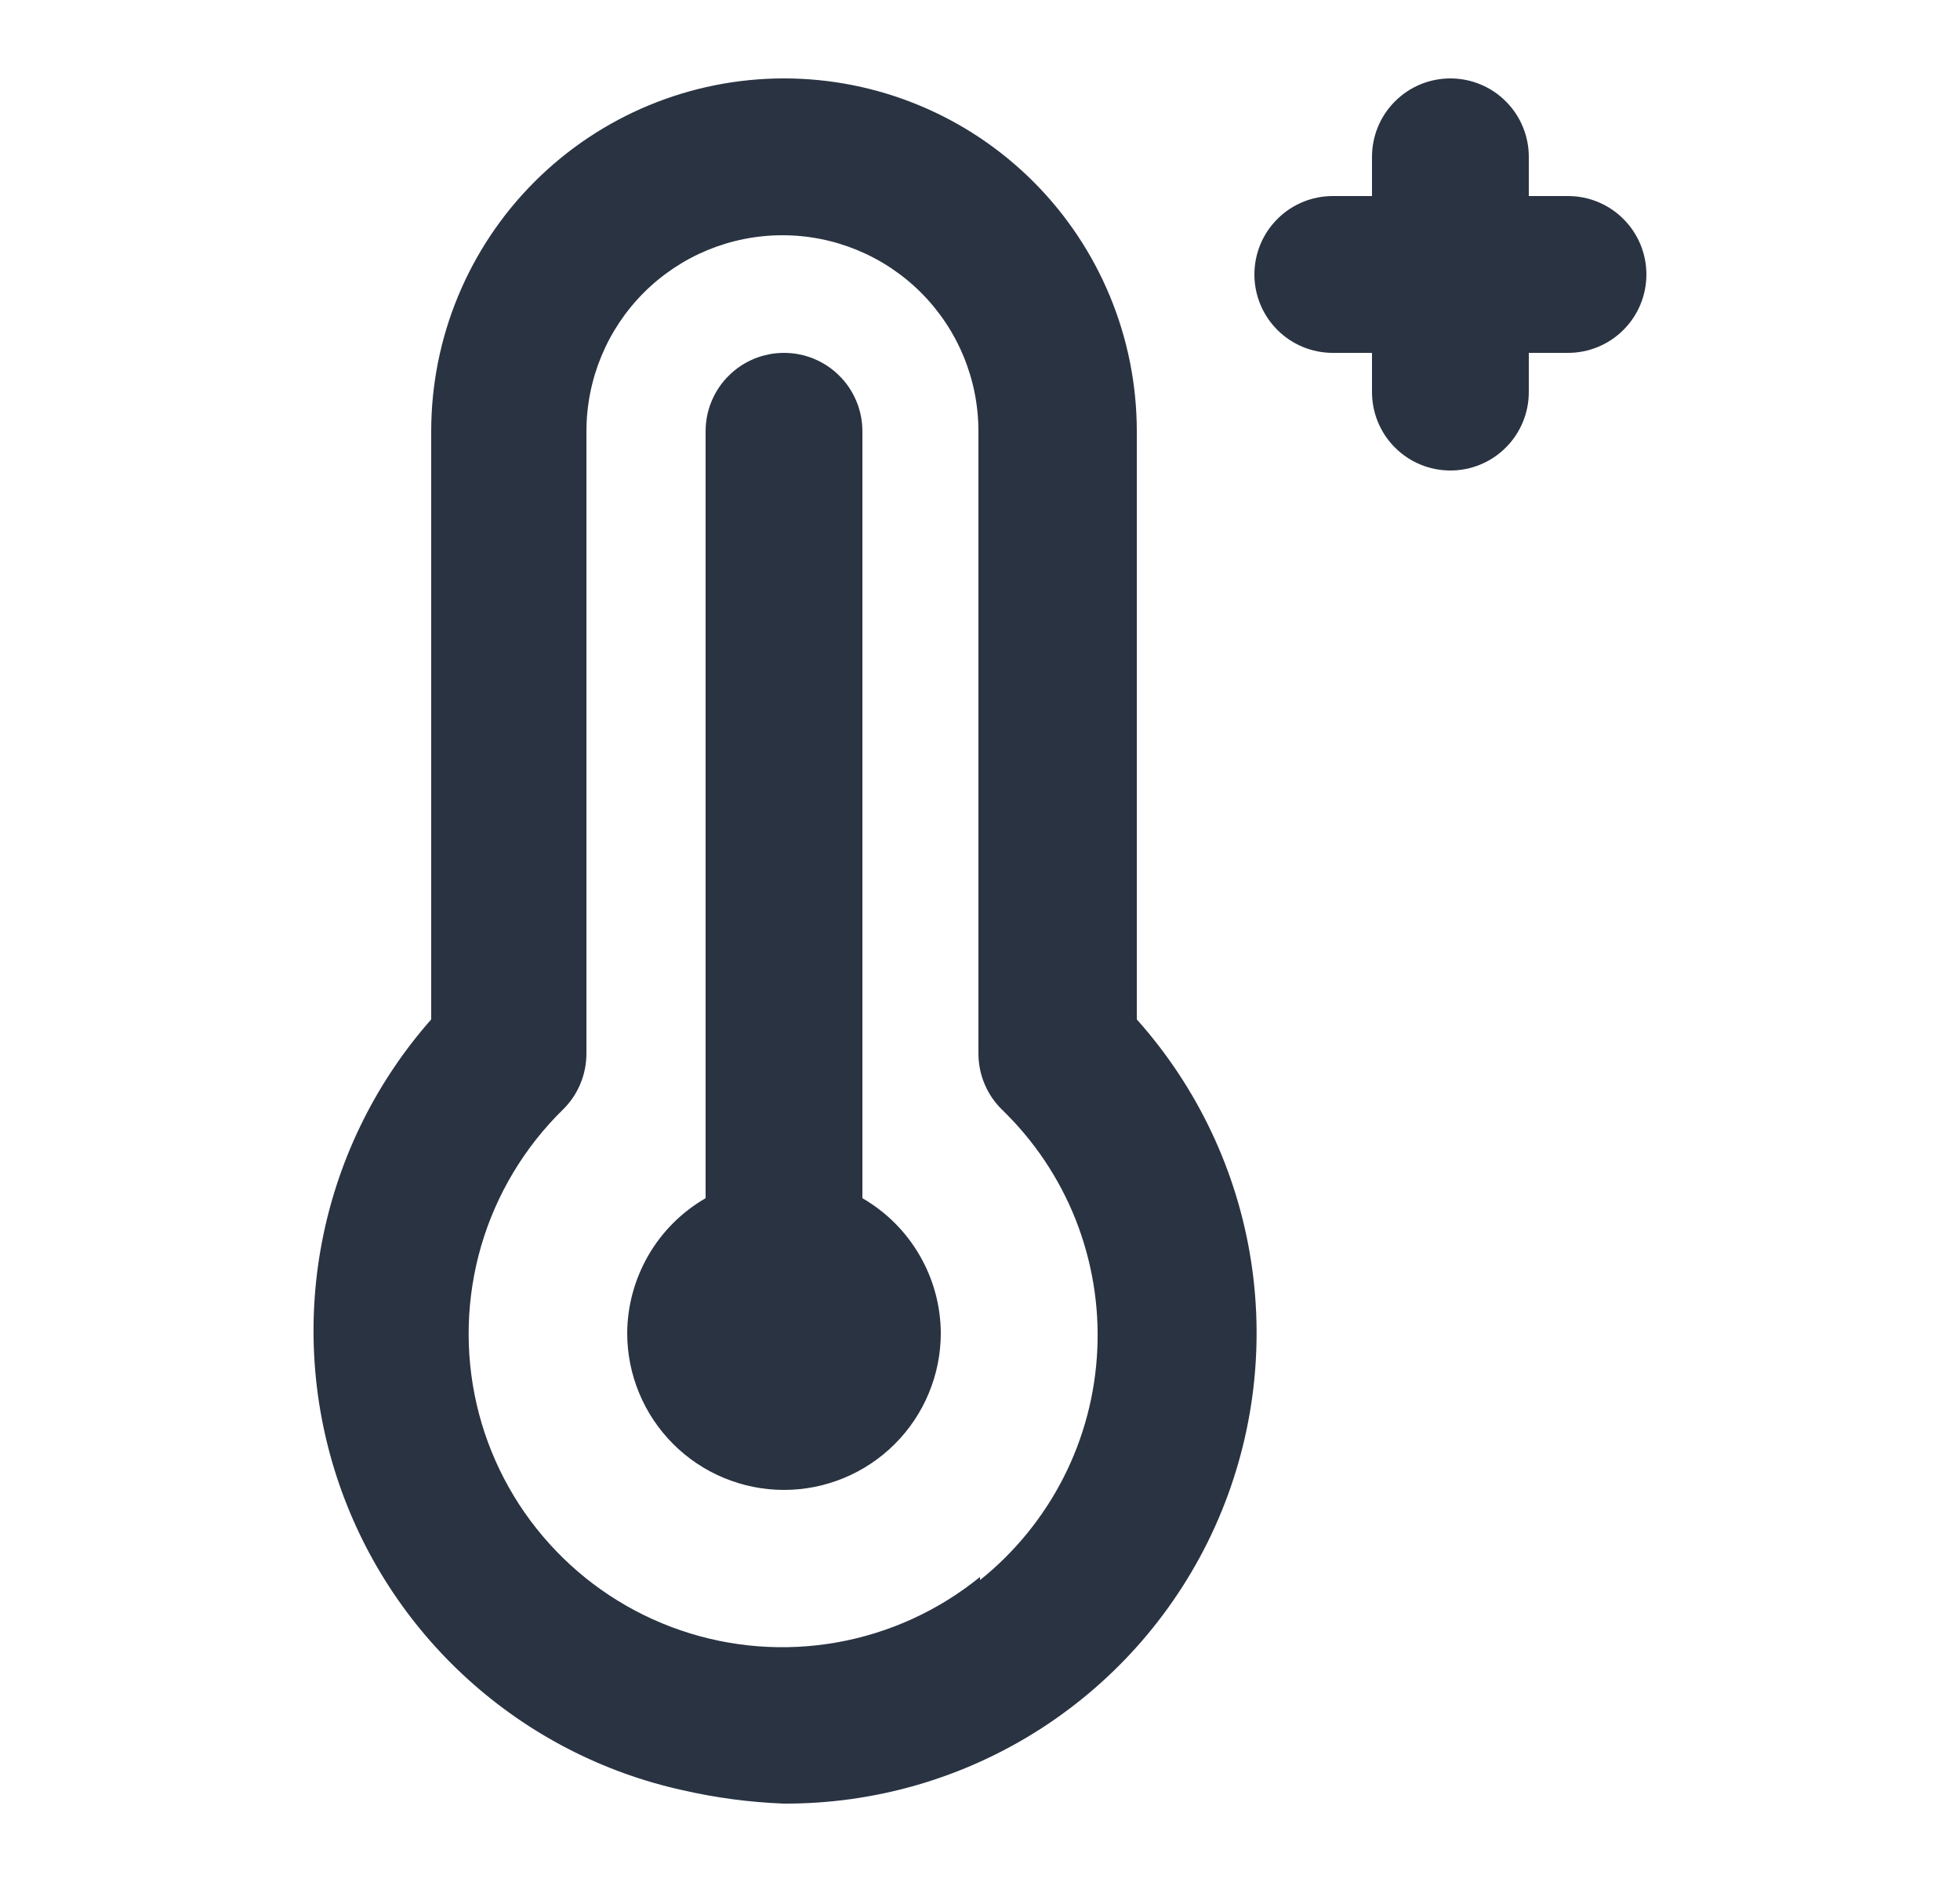 <?xml version="1.0" encoding="UTF-8"?>
<svg xmlns="http://www.w3.org/2000/svg" width="25" height="24" viewBox="0 0 25 24" fill="none">
  <path d="M11 15.28V5.5C11 5.235 10.895 4.98 10.707 4.793C10.52 4.605 10.265 4.5 10 4.5C9.735 4.5 9.48 4.605 9.293 4.793C9.105 4.98 9 5.235 9 5.5V15.28C8.698 15.454 8.446 15.705 8.271 16.007C8.096 16.309 8.002 16.651 8 17C8 17.53 8.211 18.039 8.586 18.414C8.961 18.789 9.47 19 10 19C10.53 19 11.039 18.789 11.414 18.414C11.789 18.039 12 17.53 12 17C11.998 16.651 11.905 16.309 11.729 16.007C11.554 15.705 11.302 15.454 11 15.28ZM20 2.5H19.5V2C19.5 1.735 19.395 1.48 19.207 1.293C19.02 1.105 18.765 1 18.5 1C18.235 1 17.98 1.105 17.793 1.293C17.605 1.48 17.5 1.735 17.5 2V2.5H17C16.735 2.5 16.48 2.605 16.293 2.793C16.105 2.98 16 3.235 16 3.5C16 3.765 16.105 4.02 16.293 4.207C16.48 4.395 16.735 4.5 17 4.5H17.5V5C17.5 5.265 17.605 5.52 17.793 5.707C17.98 5.895 18.235 6 18.5 6C18.765 6 19.02 5.895 19.207 5.707C19.395 5.52 19.5 5.265 19.5 5V4.5H20C20.265 4.5 20.52 4.395 20.707 4.207C20.895 4.02 21 3.765 21 3.5C21 3.235 20.895 2.98 20.707 2.793C20.52 2.605 20.265 2.5 20 2.5ZM14.5 5.5C14.5 4.307 14.026 3.162 13.182 2.318C12.338 1.474 11.194 1 10 1C8.807 1 7.662 1.474 6.818 2.318C5.974 3.162 5.5 4.307 5.5 5.5V13C4.809 13.783 4.334 14.733 4.123 15.756C3.912 16.779 3.971 17.84 4.295 18.833C4.619 19.826 5.197 20.717 5.972 21.418C6.746 22.119 7.69 22.606 8.71 22.83C9.131 22.926 9.559 22.983 9.99 23C11.152 23.007 12.29 22.677 13.268 22.05C14.245 21.423 15.02 20.526 15.498 19.467C15.975 18.408 16.135 17.233 15.958 16.085C15.781 14.938 15.274 13.866 14.5 13V5.5ZM12.5 20.11C11.973 20.538 11.346 20.825 10.678 20.944C10.01 21.063 9.322 21.01 8.68 20.79C8.038 20.57 7.462 20.191 7.007 19.686C6.552 19.183 6.233 18.571 6.08 17.91C5.926 17.241 5.946 16.545 6.138 15.886C6.331 15.228 6.69 14.63 7.18 14.15C7.275 14.057 7.35 13.947 7.401 13.825C7.453 13.703 7.479 13.572 7.48 13.44V5.5C7.48 4.837 7.743 4.201 8.212 3.732C8.681 3.263 9.317 3 9.98 3C10.643 3 11.279 3.263 11.748 3.732C12.217 4.201 12.48 4.837 12.48 5.5V13.44C12.481 13.572 12.507 13.703 12.559 13.825C12.61 13.947 12.685 14.057 12.78 14.15C13.189 14.545 13.509 15.022 13.719 15.55C13.928 16.079 14.023 16.646 13.996 17.213C13.97 17.781 13.823 18.337 13.565 18.843C13.307 19.349 12.944 19.795 12.5 20.15V20.11Z" fill="#2A3342"></path>
</svg>
